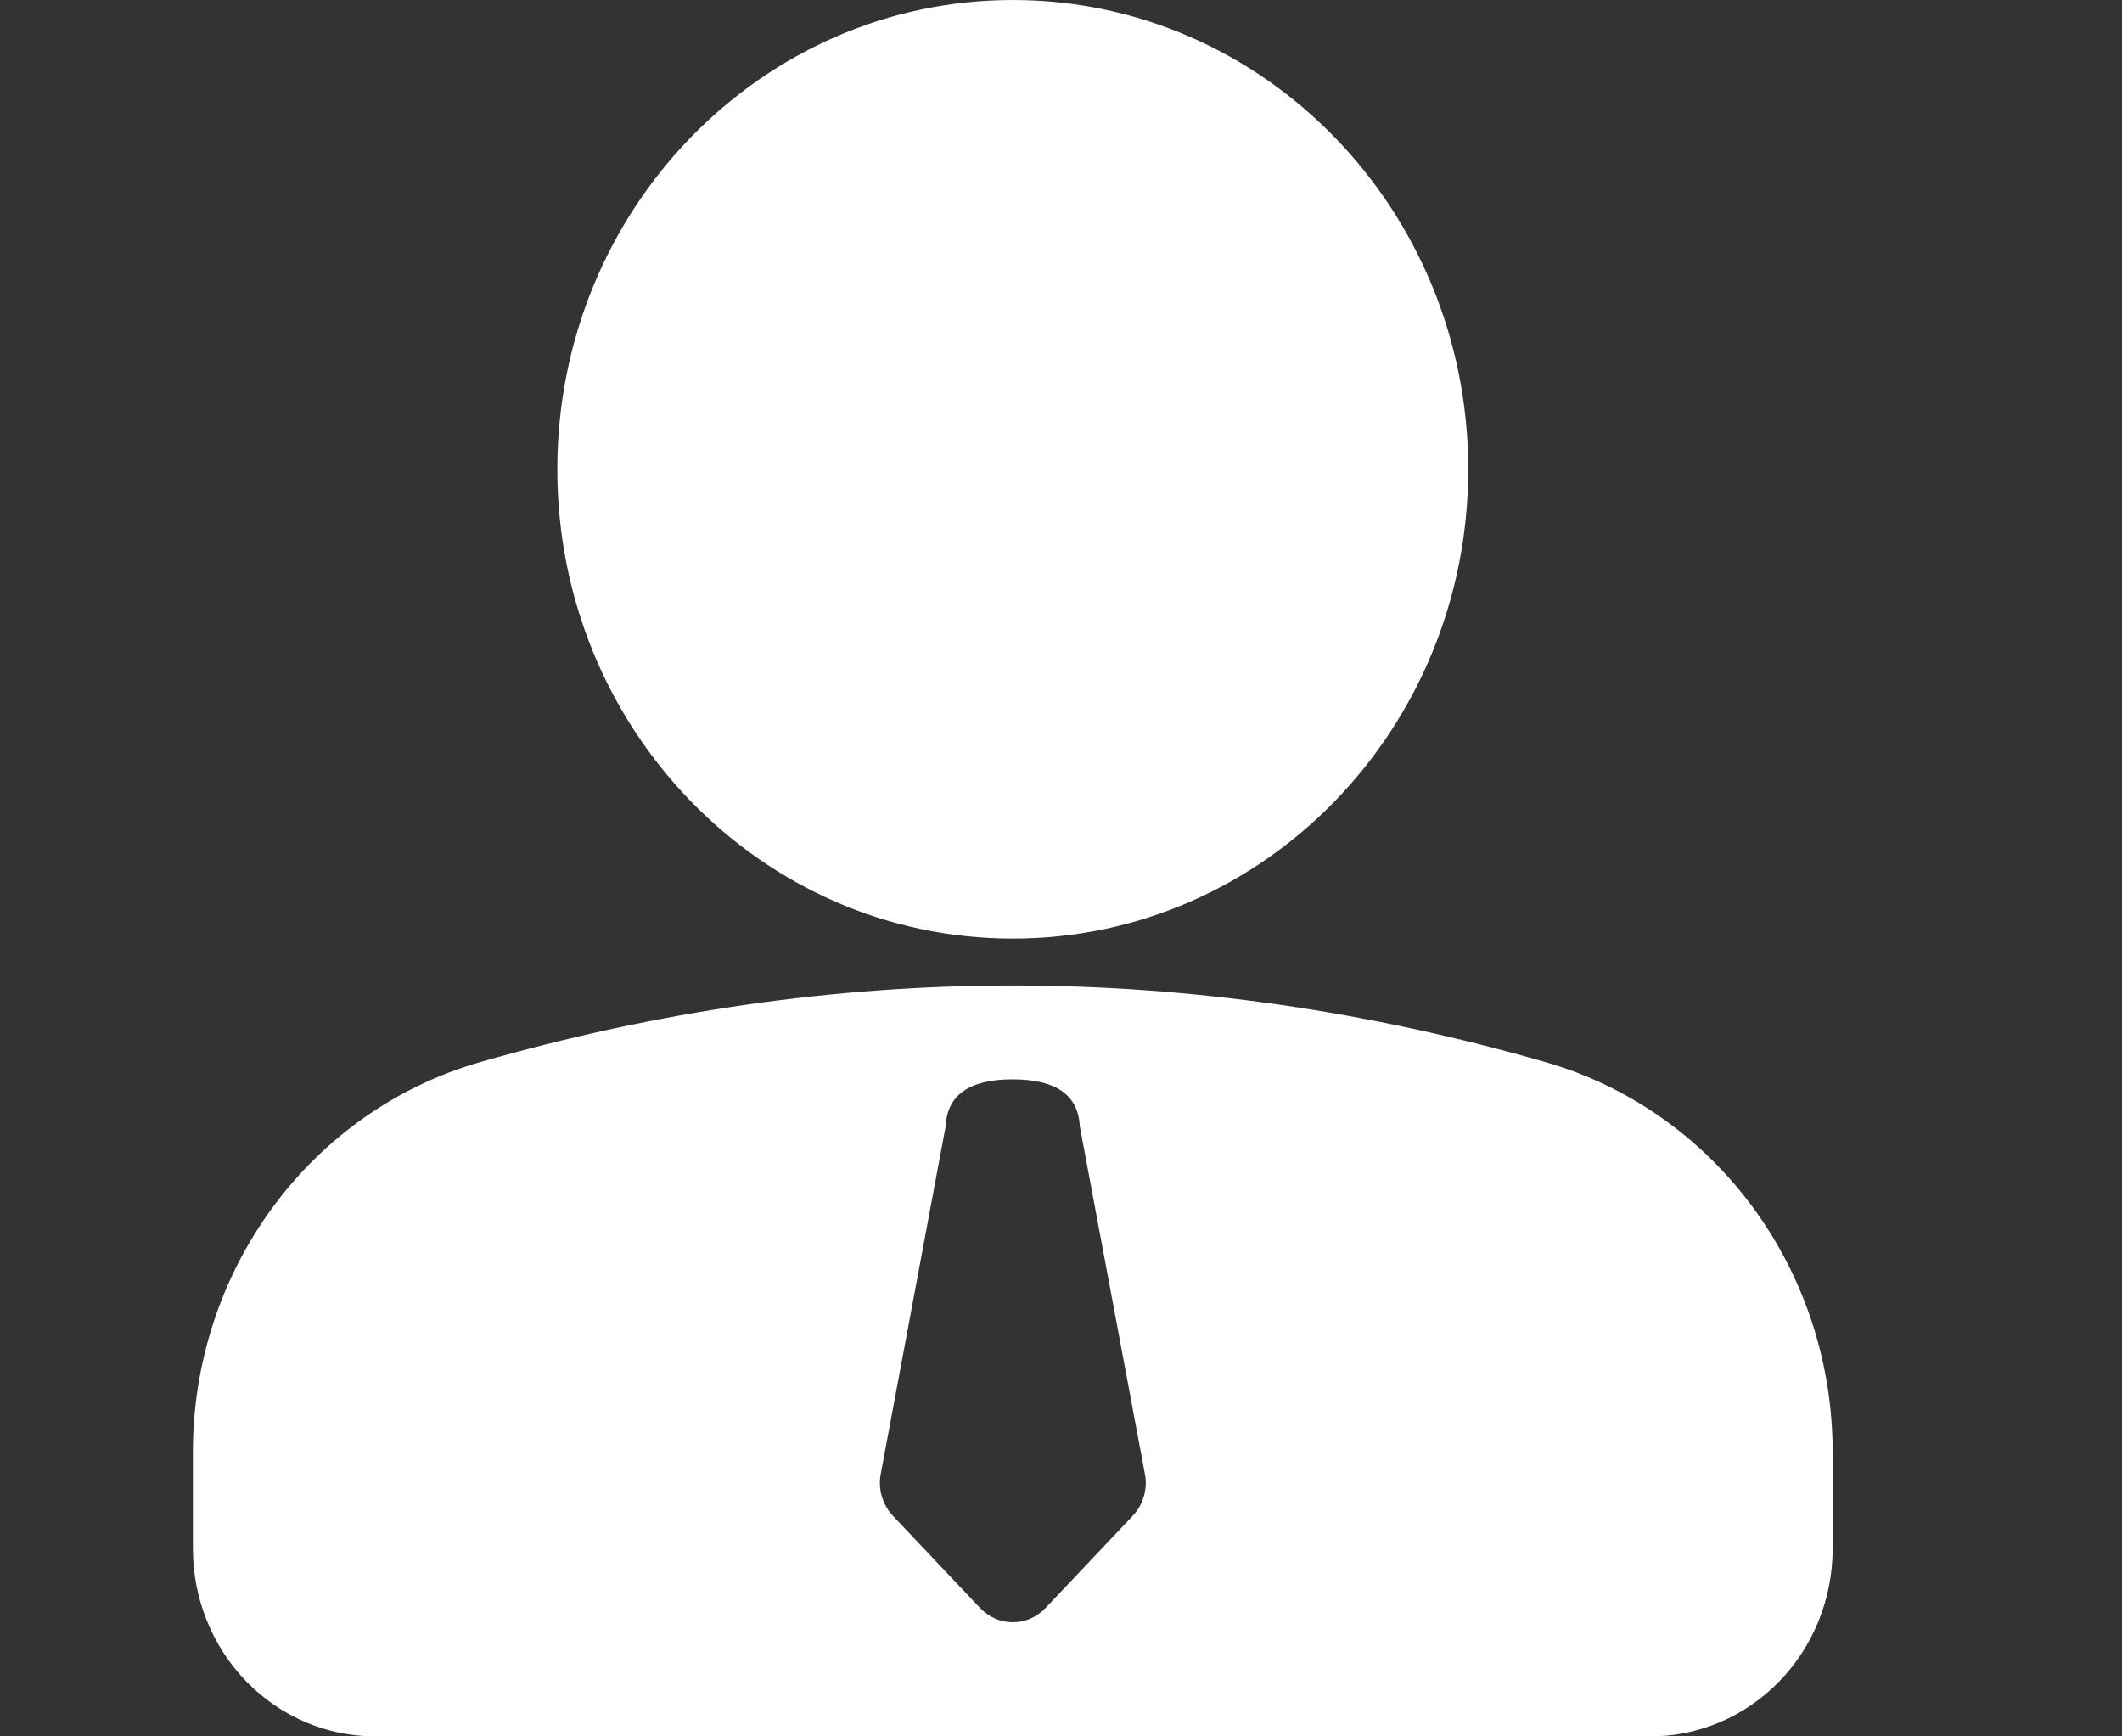 <svg width="22" height="18" viewBox="0 0 22 18" fill="none" xmlns="http://www.w3.org/2000/svg">
<rect x="0" y="0" width="22" height="18" fill="#333333" stroke="none"/>
<path d="M10.5 10.216C12.342 10.216 14.183 10.481 16.025 11.011C16.881 11.257 17.635 11.785 18.172 12.514C18.709 13.243 19 14.134 19 15.049V16.054C19 16.57 18.801 17.065 18.447 17.43C18.093 17.795 17.612 18 17.111 18H3.889C3.388 18 2.907 17.795 2.553 17.43C2.199 17.065 2 16.57 2 16.054V15.049C2 14.133 2.291 13.243 2.828 12.514C3.365 11.785 4.119 11.257 4.975 11.011C6.817 10.482 8.658 10.216 10.5 10.216ZM10.499 11.189C10.05 11.189 9.819 11.351 9.804 11.676L9.131 15.28C9.116 15.357 9.12 15.436 9.142 15.511C9.164 15.587 9.203 15.655 9.256 15.712L10.162 16.67C10.206 16.716 10.259 16.753 10.317 16.779C10.375 16.804 10.438 16.817 10.501 16.817C10.563 16.817 10.626 16.804 10.684 16.779C10.742 16.753 10.795 16.716 10.839 16.67L11.745 15.712C11.798 15.655 11.838 15.587 11.859 15.511C11.881 15.436 11.885 15.357 11.87 15.28L11.195 11.676C11.179 11.351 10.947 11.189 10.499 11.189ZM10.5 0C13.108 0 15.222 2.178 15.222 4.865C15.222 7.552 13.108 9.73 10.5 9.73C7.892 9.73 5.778 7.552 5.778 4.865C5.778 2.178 7.892 0 10.5 0Z" fill="white"/>
</svg>
